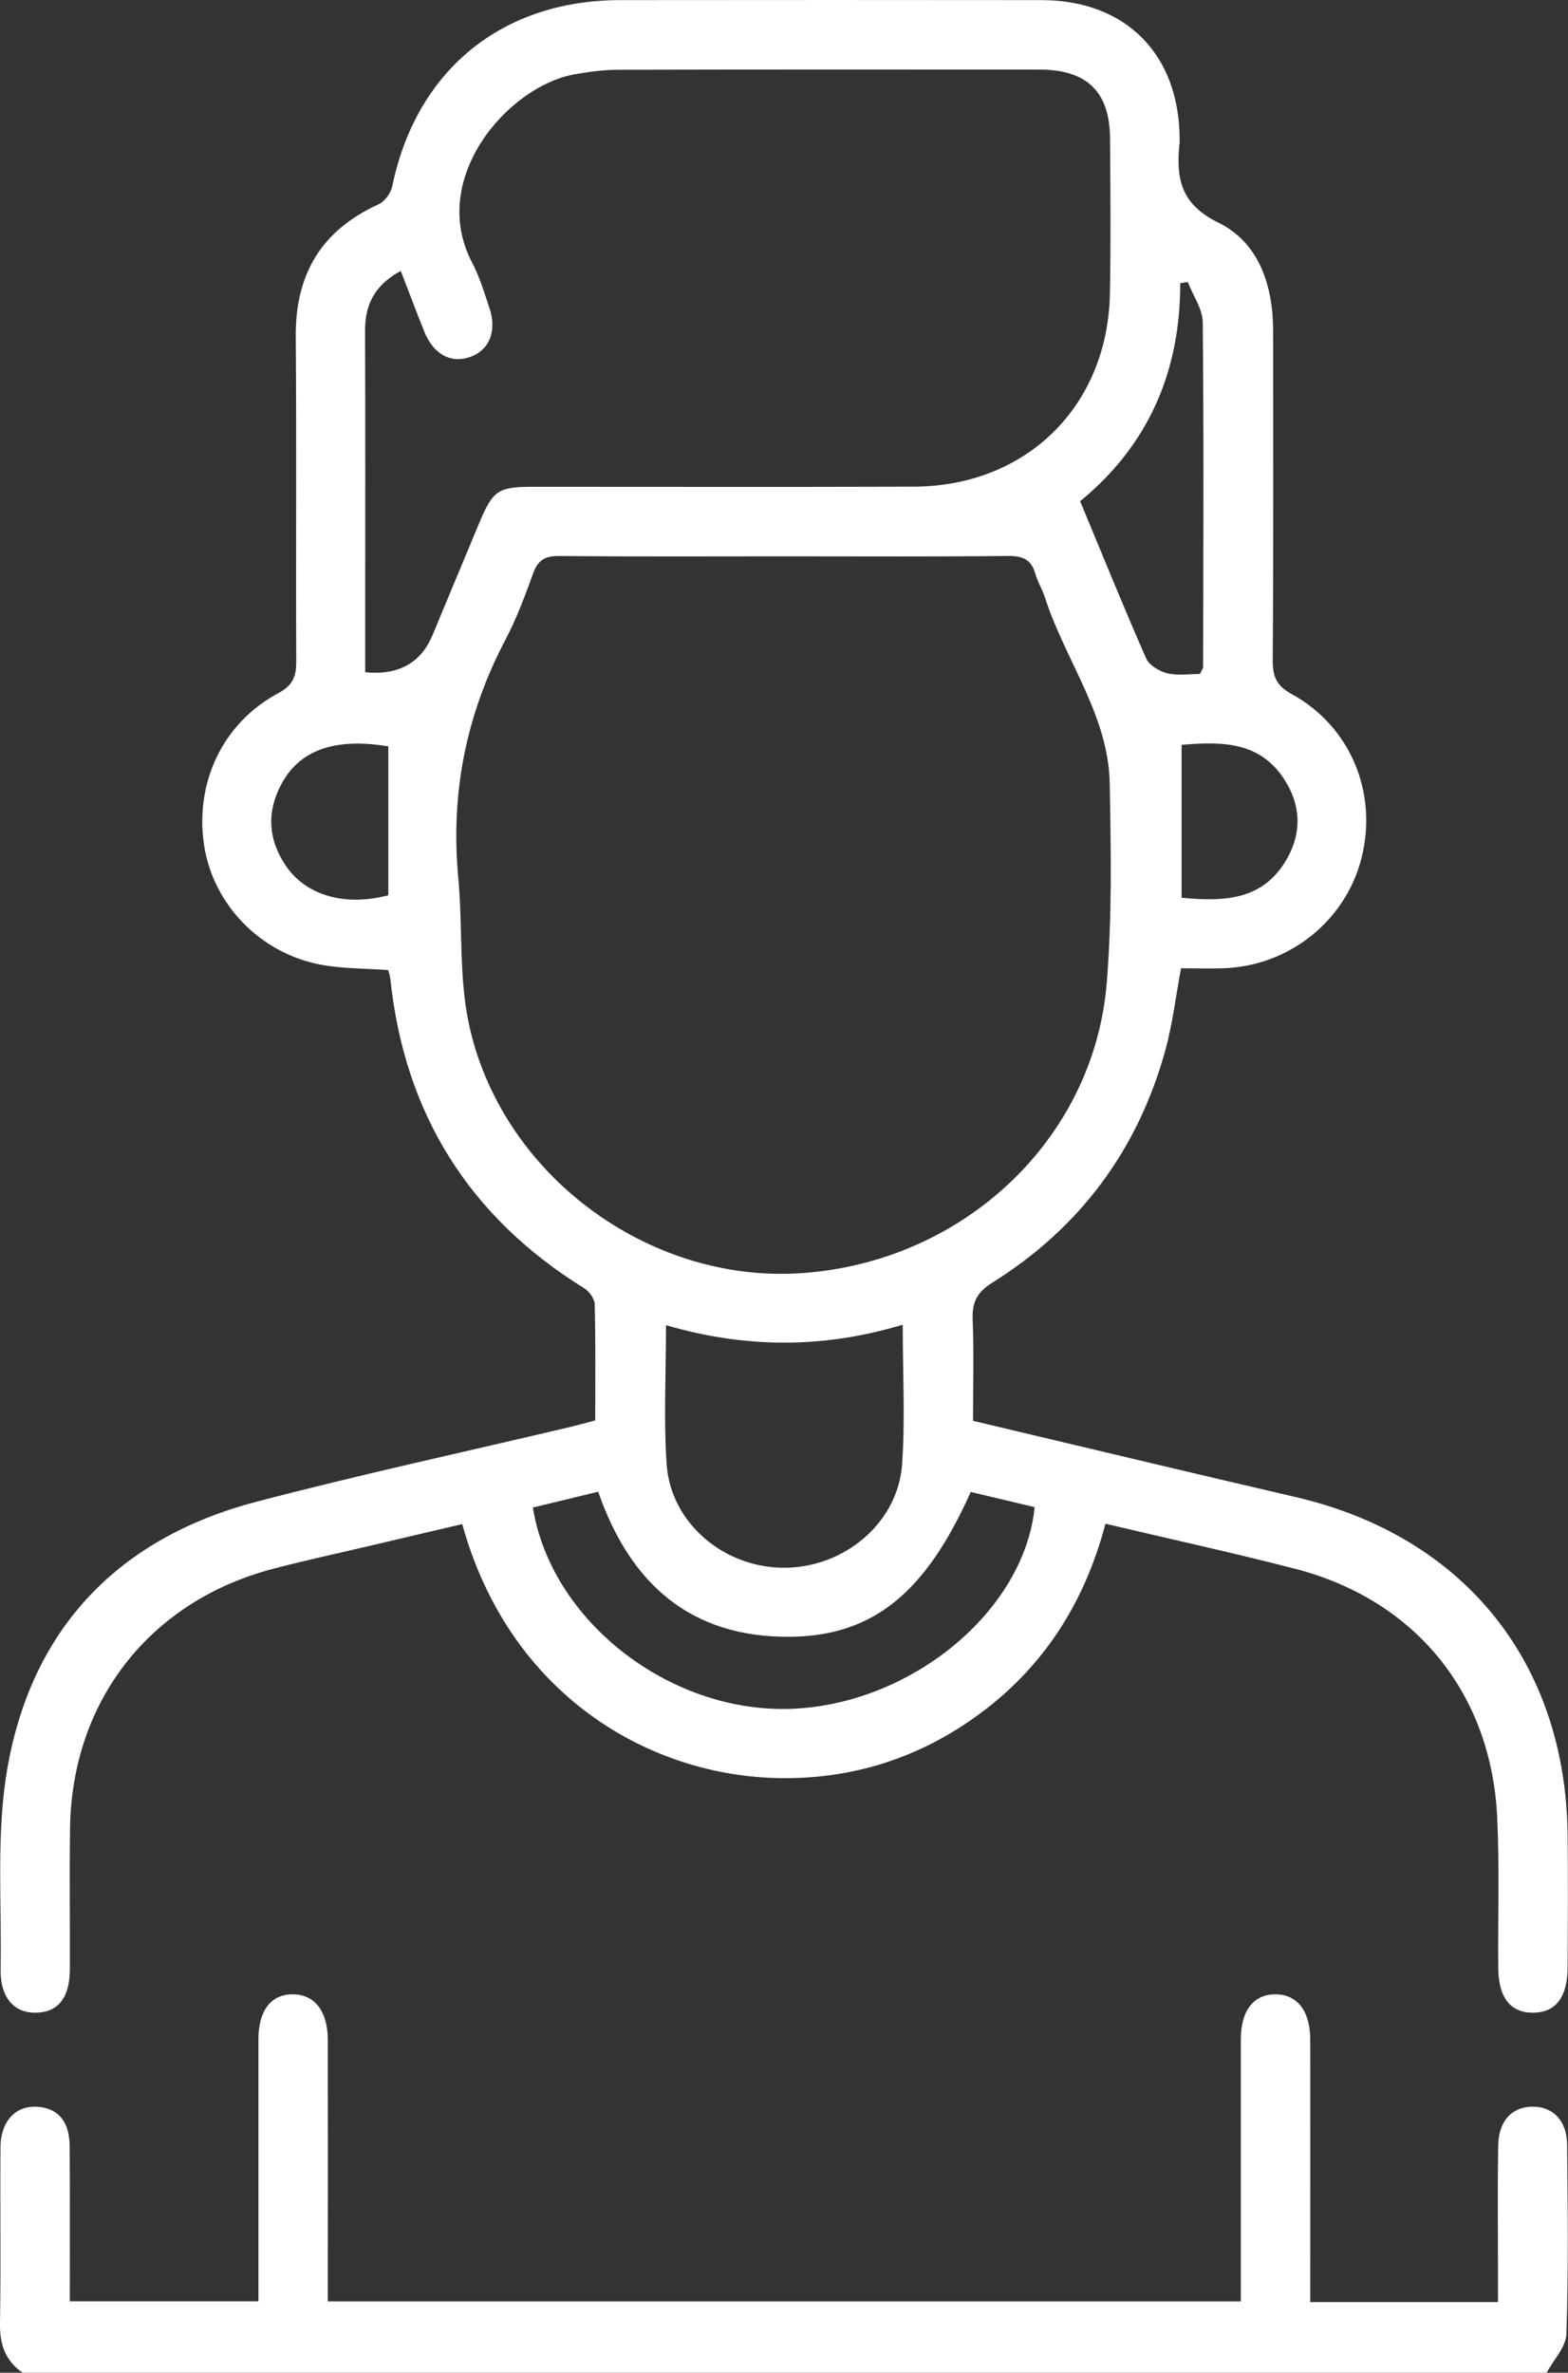 <?xml version="1.0" encoding="UTF-8"?>
<svg id="Camada_1" data-name="Camada 1" xmlns="http://www.w3.org/2000/svg" viewBox="0 0 253.37 383.26">
  <rect x="0" y="0" width="253.37" height="383.26" fill="#333333" stroke="none"/>
  <defs>
    <style>
      .cls-1 {
        stroke-width: 0px;
        fill: #fff;
      }
    </style>
  </defs>
  <path fill="" class="cls-1" d="m3.67,383.26c-2.83-1.93-3.73-4.6-3.67-7.99.16-9.47,0-18.95.08-28.43.03-4.4,2.65-6.95,6.34-6.51,3.15.38,4.82,2.49,4.84,6.42.05,8.22.02,16.44.02,24.97h30.48c0-1.17,0-2.48,0-3.79,0-12.84-.01-25.69,0-38.53,0-4.7,2.07-7.31,5.62-7.27,3.5.05,5.58,2.75,5.59,7.4.02,13.96,0,27.93,0,42.2h147.53c0-1.14,0-2.45,0-3.76,0-12.84-.01-25.69,0-38.53,0-4.68,2.07-7.33,5.61-7.31,3.52.01,5.6,2.7,5.61,7.35.02,12.72,0,25.44,0,38.16v4.2h30.33c0-2.23,0-4.41,0-6.6,0-6.23-.07-12.47.04-18.7.07-3.93,2.19-6.2,5.46-6.26,3.32-.06,5.62,2.18,5.67,6.05.11,10.22.23,20.46-.11,30.67-.07,2.12-2.09,4.18-3.2,6.27H3.67Z"/>
  <path class="cls-1" d="m157.23,229.5c17.66,4.18,34.86,8.31,52.08,12.3,27.25,6.32,43.71,26.69,44,54.64.07,7.11.04,14.22,0,21.33-.03,4.85-1.92,7.29-5.54,7.33-3.66.04-5.63-2.4-5.67-7.19-.07-8.11.21-16.23-.17-24.32-.93-20.06-13.21-35.16-32.61-40.18-10.1-2.61-20.31-4.83-30.69-7.29-3.65,13.83-11.08,24.71-22.83,32.45-9,5.93-18.99,8.79-29.72,8.64-21.15-.28-43.75-13.42-51.39-41.03-5.02,1.18-10.07,2.36-15.11,3.55-5.21,1.23-10.46,2.35-15.63,3.72-19.79,5.26-32.33,21.33-32.63,41.8-.11,7.61,0,15.22-.03,22.83-.02,4.58-1.87,6.93-5.41,7.02-3.64.09-5.87-2.46-5.78-7.11.2-10.84-.75-21.91,1.11-32.47,3.99-22.58,17.96-37.1,40.19-42.94,16.74-4.4,33.68-8.05,50.52-12.04,1.32-.31,2.63-.68,4.26-1.1,0-6.32.07-12.54-.08-18.76-.02-.89-.87-2.07-1.67-2.57-18.64-11.56-29.07-28.22-31.36-50.02-.05-.48-.23-.94-.34-1.4-3.68-.27-7.33-.21-10.84-.86-9.84-1.82-17.46-9.76-18.91-19.29-1.54-10.08,3-19.77,11.98-24.57,2.43-1.3,2.92-2.76,2.91-5.21-.08-17.47.06-34.93-.08-52.4-.08-10.08,4.16-17.16,13.36-21.35,1-.46,2.01-1.81,2.23-2.91C67.24,11.4,81.05.04,100.19.02c22.71-.03,45.41-.02,68.12,0,13.52.01,22.17,8.65,22.3,22.21,0,.25.02.5,0,.75-.58,5.62-.02,9.92,6.29,13,6.54,3.2,8.82,10.15,8.82,17.48,0,17.72.06,35.43-.06,53.14-.02,2.64.56,4.14,3.06,5.51,9.53,5.22,13.95,15.97,11.28,26.5-2.57,10.16-11.74,17.47-22.37,17.79-2.23.07-4.47,0-6.79,0-.86,4.59-1.37,9.05-2.56,13.33-4.45,16.06-13.81,28.62-27.93,37.45-2.48,1.55-3.29,3.16-3.18,5.94.21,5.34.06,10.7.06,16.36Zm-30.23-139.64c-12.22,0-24.45.06-36.67-.05-2.21-.02-3.38.62-4.15,2.73-1.32,3.62-2.66,7.28-4.45,10.68-6.39,12.11-8.96,24.88-7.68,38.53.73,7.8.09,15.83,1.67,23.41,5.1,24.41,28.91,42.07,53.54,40.5,26.24-1.67,47.51-21.5,49.58-46.94.87-10.66.67-21.44.48-32.15-.2-11.07-7.23-19.95-10.47-30.07-.42-1.3-1.18-2.49-1.54-3.8-.65-2.3-2.02-2.92-4.38-2.9-11.97.13-23.95.06-35.93.06Zm-67.98,18.73q8.05.77,10.88-6.02c2.49-5.98,4.97-11.96,7.47-17.93,2.29-5.49,3.06-6.01,8.89-6.01,20.45,0,40.91.05,61.36-.02,18.24-.06,31.38-12.98,31.73-31.2.16-8.35.08-16.71.02-25.07-.06-7.54-3.74-11.1-11.41-11.1-22.7-.01-45.4-.03-68.1.03-2.35,0-4.72.33-7.04.74-10.75,1.92-23.68,16.84-16.52,30.43,1.21,2.3,1.96,4.85,2.79,7.32,1.22,3.64.03,6.69-2.94,7.83-3.18,1.22-6.08-.28-7.59-4.03-1.28-3.17-2.48-6.38-3.8-9.8-4.21,2.28-5.79,5.43-5.77,9.69.06,15.59.02,31.18.02,46.77,0,2.72,0,5.44,0,8.37Zm86.85,105.38c-12.93,3.91-25.52,3.79-38.25.08,0,7.83-.4,15.17.1,22.45.65,9.44,9.14,16.65,18.81,16.73,9.81.08,18.57-7.2,19.24-16.73.51-7.29.1-14.65.1-22.54Zm-59.76,29.54c2.91,18.2,21.86,33.01,41.29,32.52,19.51-.49,38.07-15.61,39.79-32.59-3.45-.82-6.92-1.64-10.33-2.45-7.3,16.32-15.79,23.29-29.28,23.39-16.05.11-25.79-8.63-30.92-23.43-3.61.88-7.09,1.72-10.54,2.55Zm107.78-134.64c.32-.69.52-.91.52-1.13.03-18.56.12-37.11-.06-55.67-.02-2.18-1.58-4.34-2.42-6.51-.41.06-.81.12-1.22.18.03,14.33-5.19,26.22-16.17,35.22,3.6,8.67,7.01,17.08,10.66,25.38.5,1.13,2.15,2.11,3.45,2.42,1.73.41,3.63.1,5.24.1Zm-131.13,11.69c-8.38-1.41-14.07.47-17.07,5.7-2.66,4.64-2.46,9.31.59,13.71,3.29,4.74,9.56,6.45,16.47,4.64v-24.05Zm128.17-.25v24.7c6.7.63,12.88.47,16.75-5.83,2.71-4.41,2.64-9.01-.2-13.36-3.95-6.04-10-6.07-16.55-5.51Z"/>
</svg>